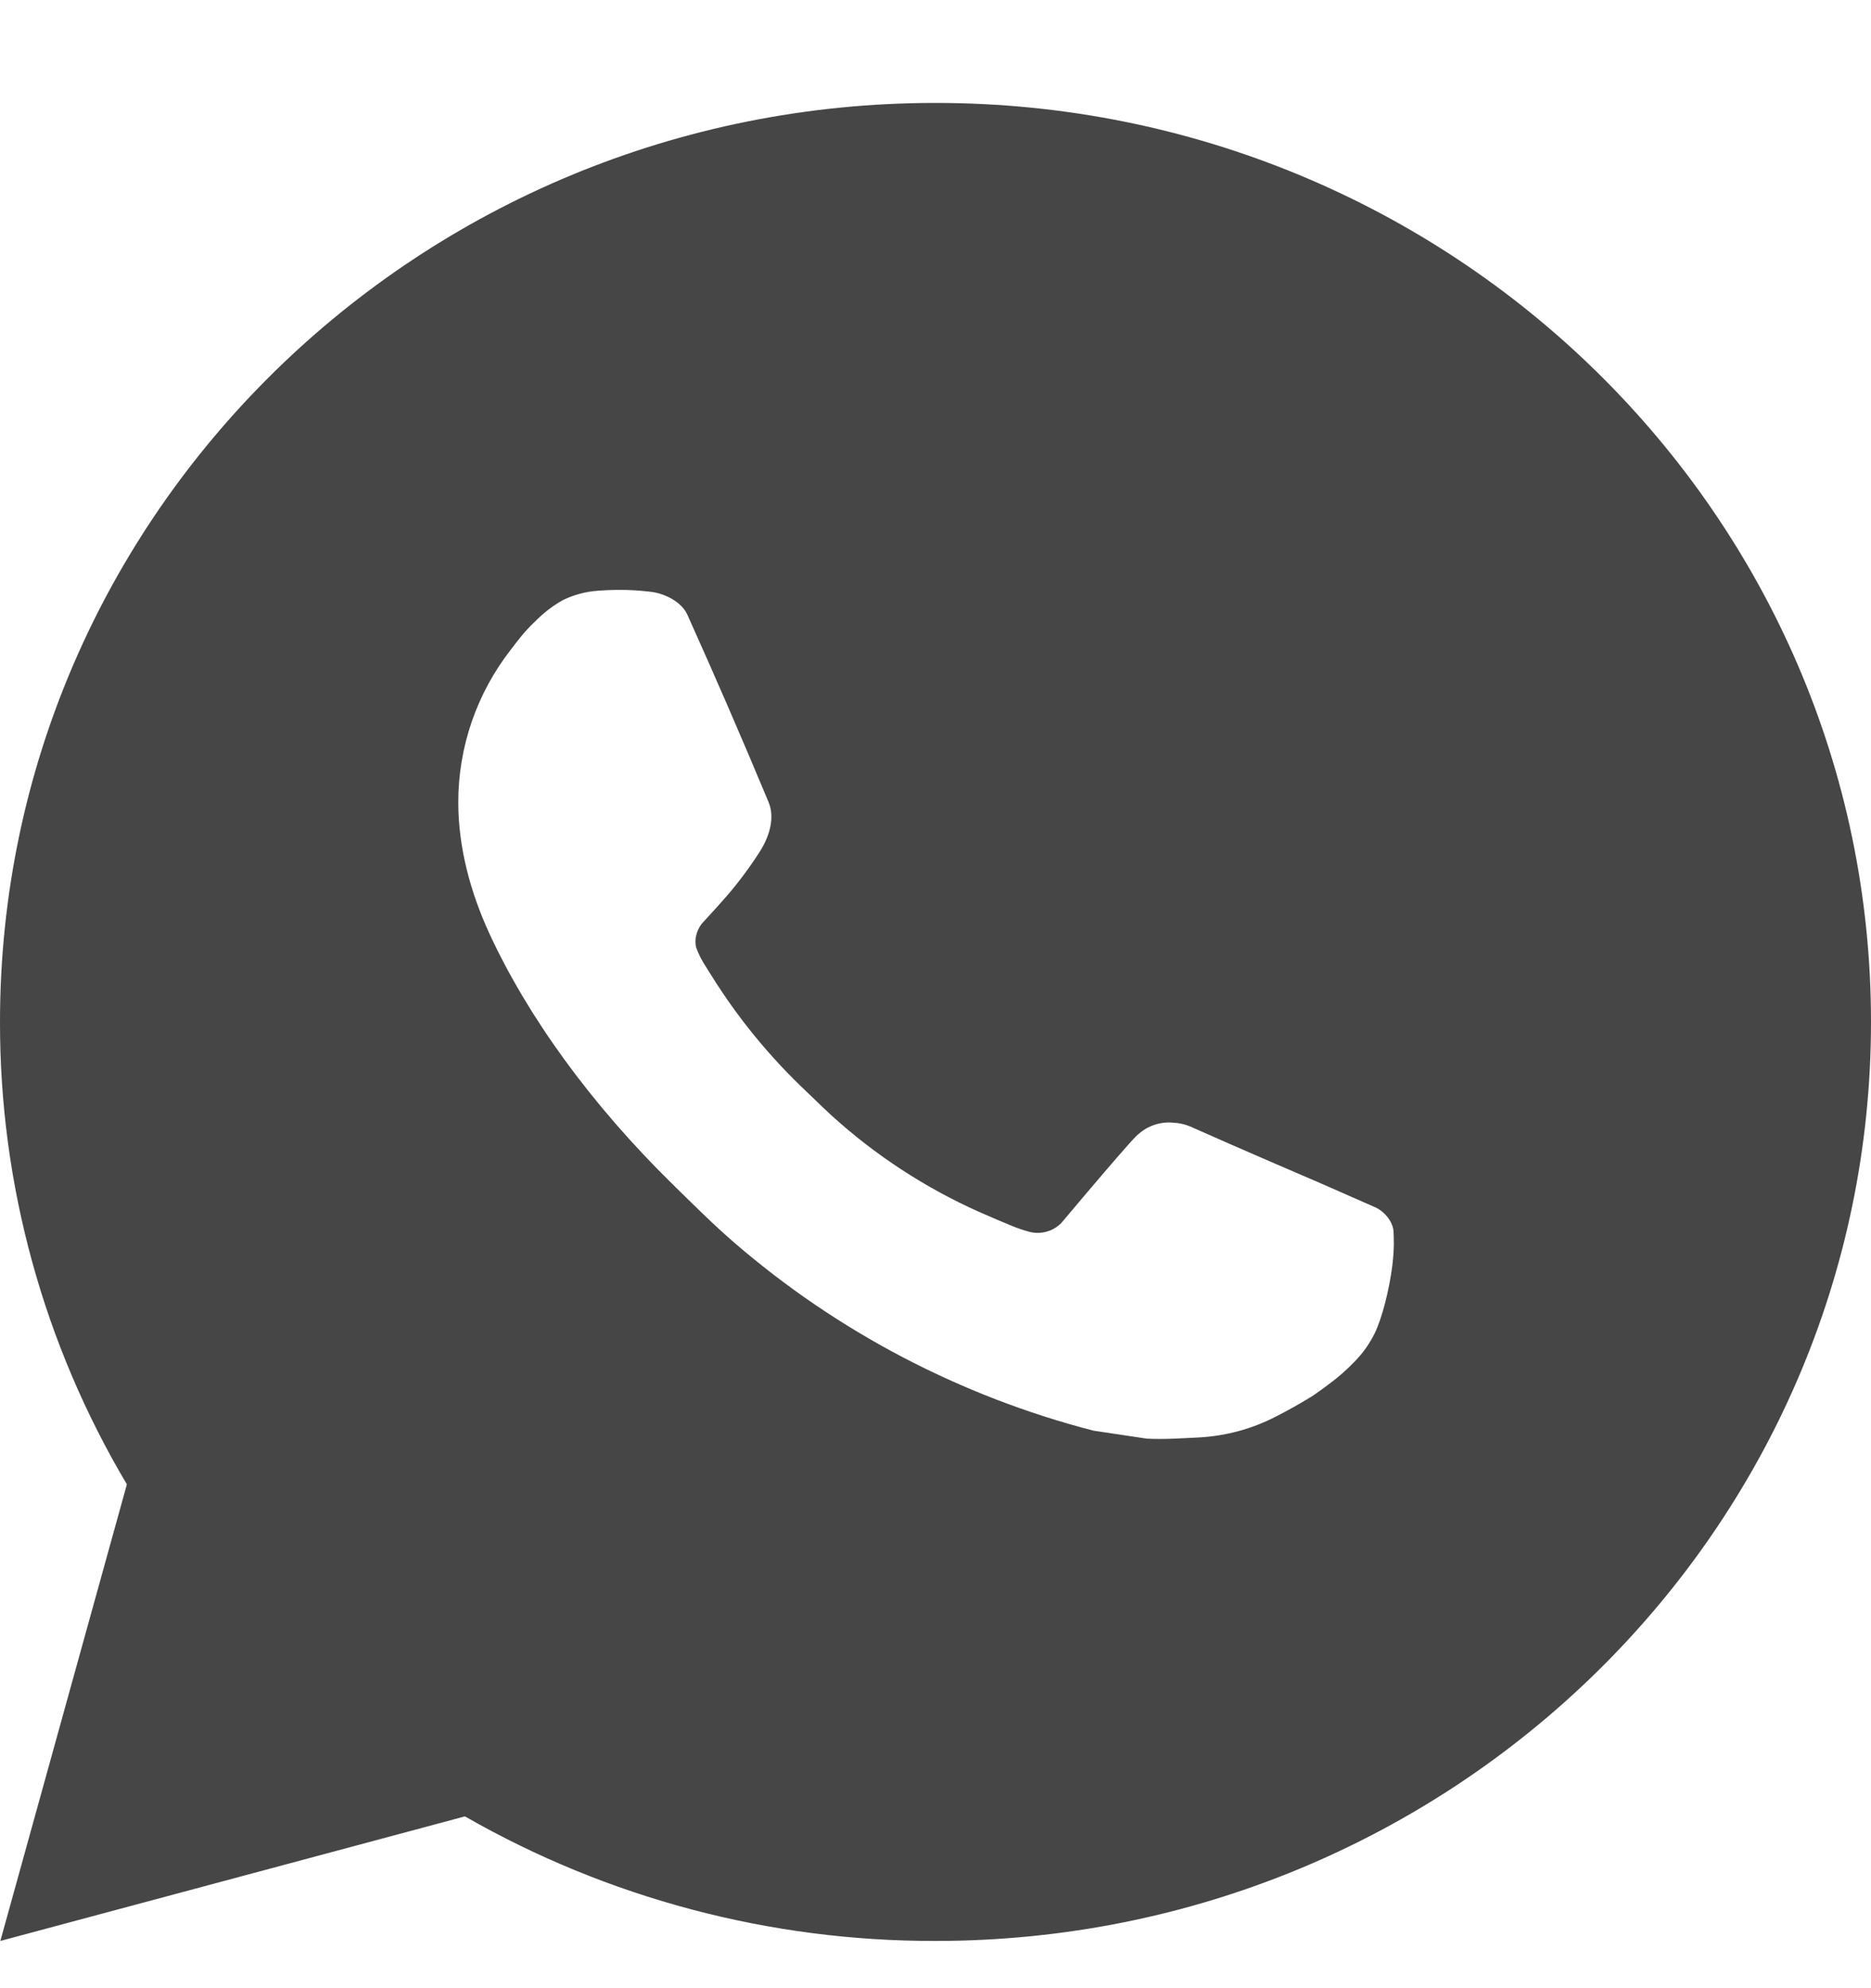 <?xml version="1.0" encoding="UTF-8"?> <svg xmlns="http://www.w3.org/2000/svg" width="16" height="17" viewBox="0 0 16 17" fill="none"><path d="M8 0.88C12.418 0.88 16 4.398 16 8.738C16 13.078 12.418 16.596 8 16.596C6.586 16.599 5.197 16.231 3.976 15.531L0.003 16.596L1.085 12.692C0.372 11.492 -0.002 10.128 1.22149e-05 8.738C1.22149e-05 4.398 3.582 0.88 8 0.88ZM5.274 5.045L5.114 5.051C5.01 5.058 4.909 5.085 4.816 5.13C4.729 5.178 4.65 5.239 4.581 5.309C4.485 5.398 4.43 5.475 4.372 5.55C4.076 5.928 3.917 6.391 3.919 6.868C3.921 7.253 4.023 7.628 4.183 7.978C4.51 8.687 5.049 9.438 5.759 10.133C5.93 10.3 6.098 10.469 6.279 10.625C7.162 11.388 8.214 11.939 9.351 12.233L9.806 12.301C9.954 12.309 10.102 12.298 10.25 12.291C10.483 12.279 10.711 12.217 10.917 12.109C11.021 12.056 11.124 11.998 11.223 11.937C11.223 11.937 11.257 11.914 11.323 11.866C11.431 11.787 11.498 11.731 11.587 11.639C11.654 11.571 11.71 11.492 11.755 11.402C11.818 11.274 11.88 11.03 11.906 10.826C11.925 10.671 11.919 10.586 11.917 10.533C11.914 10.449 11.842 10.362 11.765 10.325L11.299 10.12C11.299 10.12 10.603 9.822 10.178 9.632C10.133 9.613 10.085 9.602 10.037 9.6C9.982 9.594 9.927 9.6 9.875 9.617C9.822 9.634 9.775 9.662 9.734 9.699C9.73 9.698 9.677 9.743 9.098 10.431C9.065 10.475 9.019 10.508 8.967 10.526C8.915 10.544 8.858 10.547 8.804 10.533C8.752 10.519 8.701 10.502 8.651 10.481C8.552 10.44 8.518 10.425 8.45 10.396C7.99 10.2 7.565 9.934 7.19 9.608C7.089 9.522 6.995 9.427 6.899 9.336C6.585 9.04 6.31 8.705 6.083 8.34L6.036 8.265C6.003 8.215 5.975 8.161 5.954 8.104C5.924 7.989 6.003 7.896 6.003 7.896C6.003 7.896 6.198 7.687 6.288 7.574C6.376 7.464 6.45 7.357 6.498 7.281C6.593 7.131 6.622 6.978 6.573 6.86C6.349 6.322 6.117 5.787 5.878 5.256C5.831 5.15 5.691 5.075 5.564 5.06C5.521 5.055 5.478 5.051 5.434 5.048C5.327 5.041 5.219 5.043 5.112 5.051L5.274 5.045Z" fill="#464646"></path></svg> 